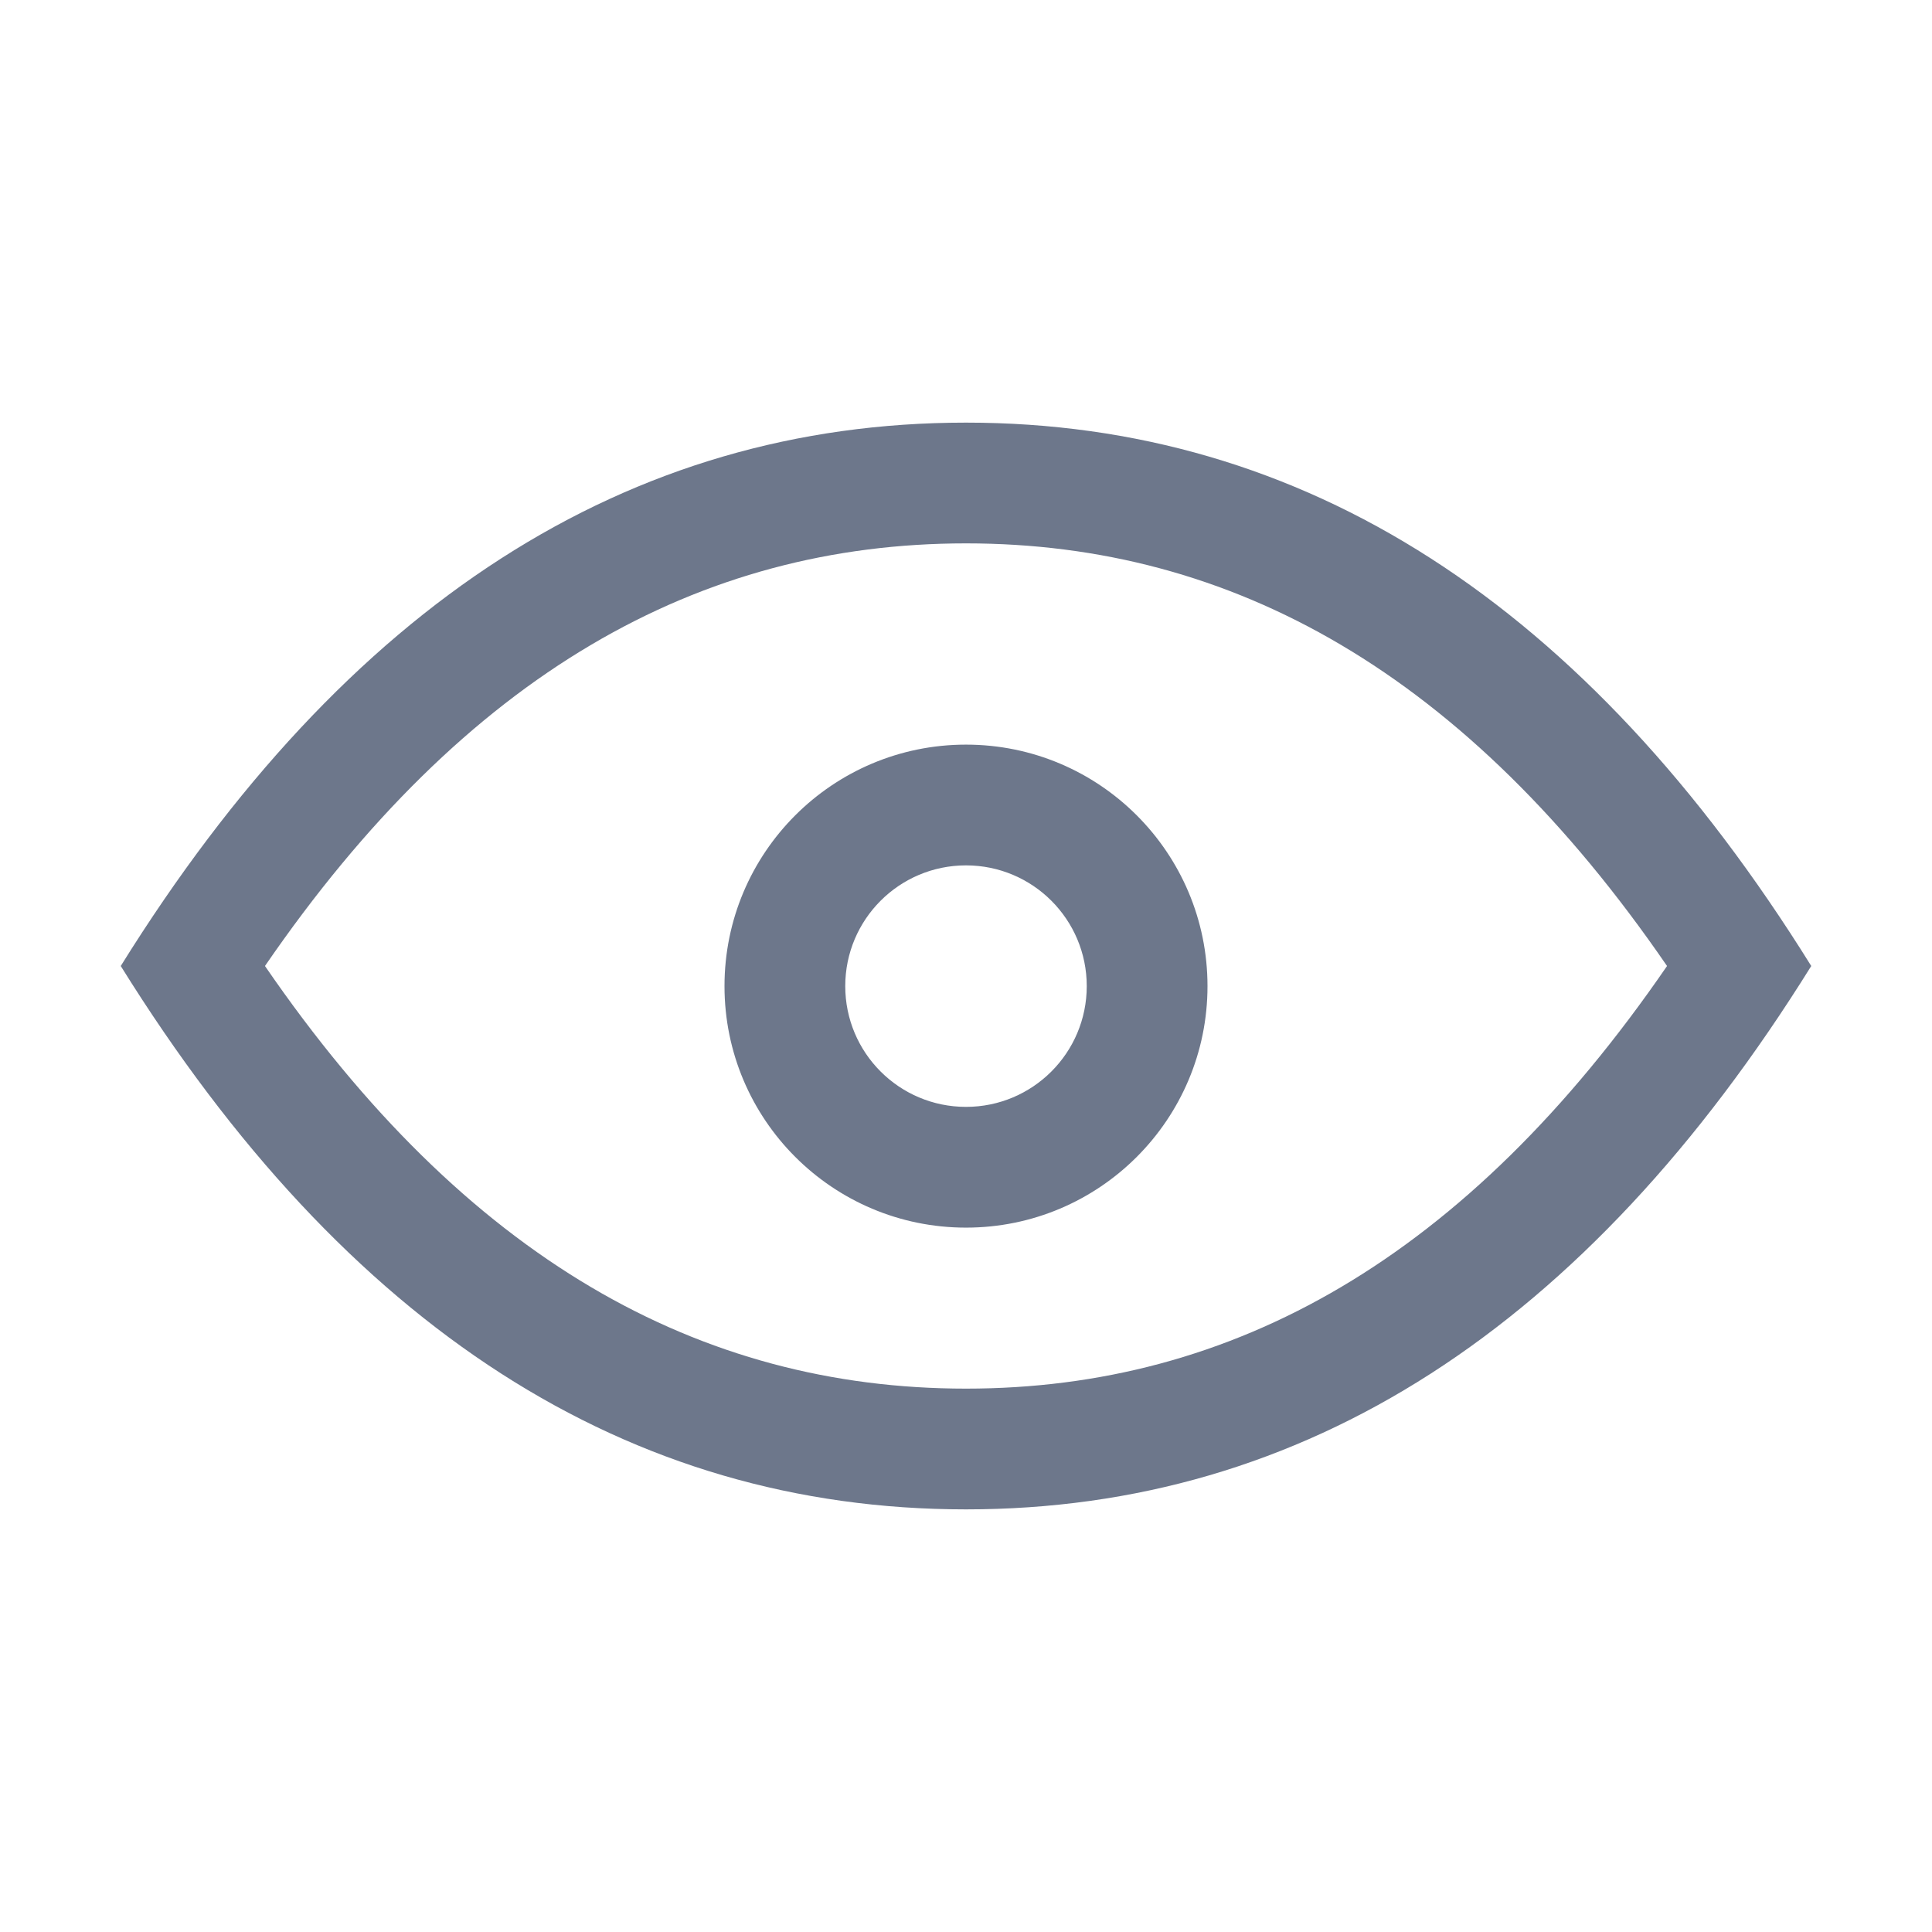 <svg width="48" height="48" viewBox="0 0 48 48" fill="none" xmlns="http://www.w3.org/2000/svg">
<path fill-rule="evenodd" clip-rule="evenodd" d="M24 13.5C30.623 13.5 36.427 16.732 41.417 24C36.427 31.268 30.623 34.5 24 34.5C17.377 34.5 11.573 31.268 6.583 24C11.573 16.732 17.377 13.5 24 13.5ZM24 37.5C15.6 37.5 8.601 33.001 3 24C8.601 14.999 15.6 10.5 24 10.5C32.4 10.5 39.399 14.999 45 24C39.399 33.001 32.4 37.5 24 37.5ZM24 30.5C27.314 30.5 30 27.814 30 24.5C30 21.186 27.314 18.5 24 18.5C20.686 18.5 18 21.186 18 24.5C18 27.814 20.686 30.5 24 30.5ZM24 27.5C25.657 27.5 27 26.157 27 24.5C27 22.843 25.657 21.5 24 21.5C22.343 21.5 21 22.843 21 24.5C21 26.157 22.343 27.5 24 27.5Z" fill="#6D778B"/>
</svg>
